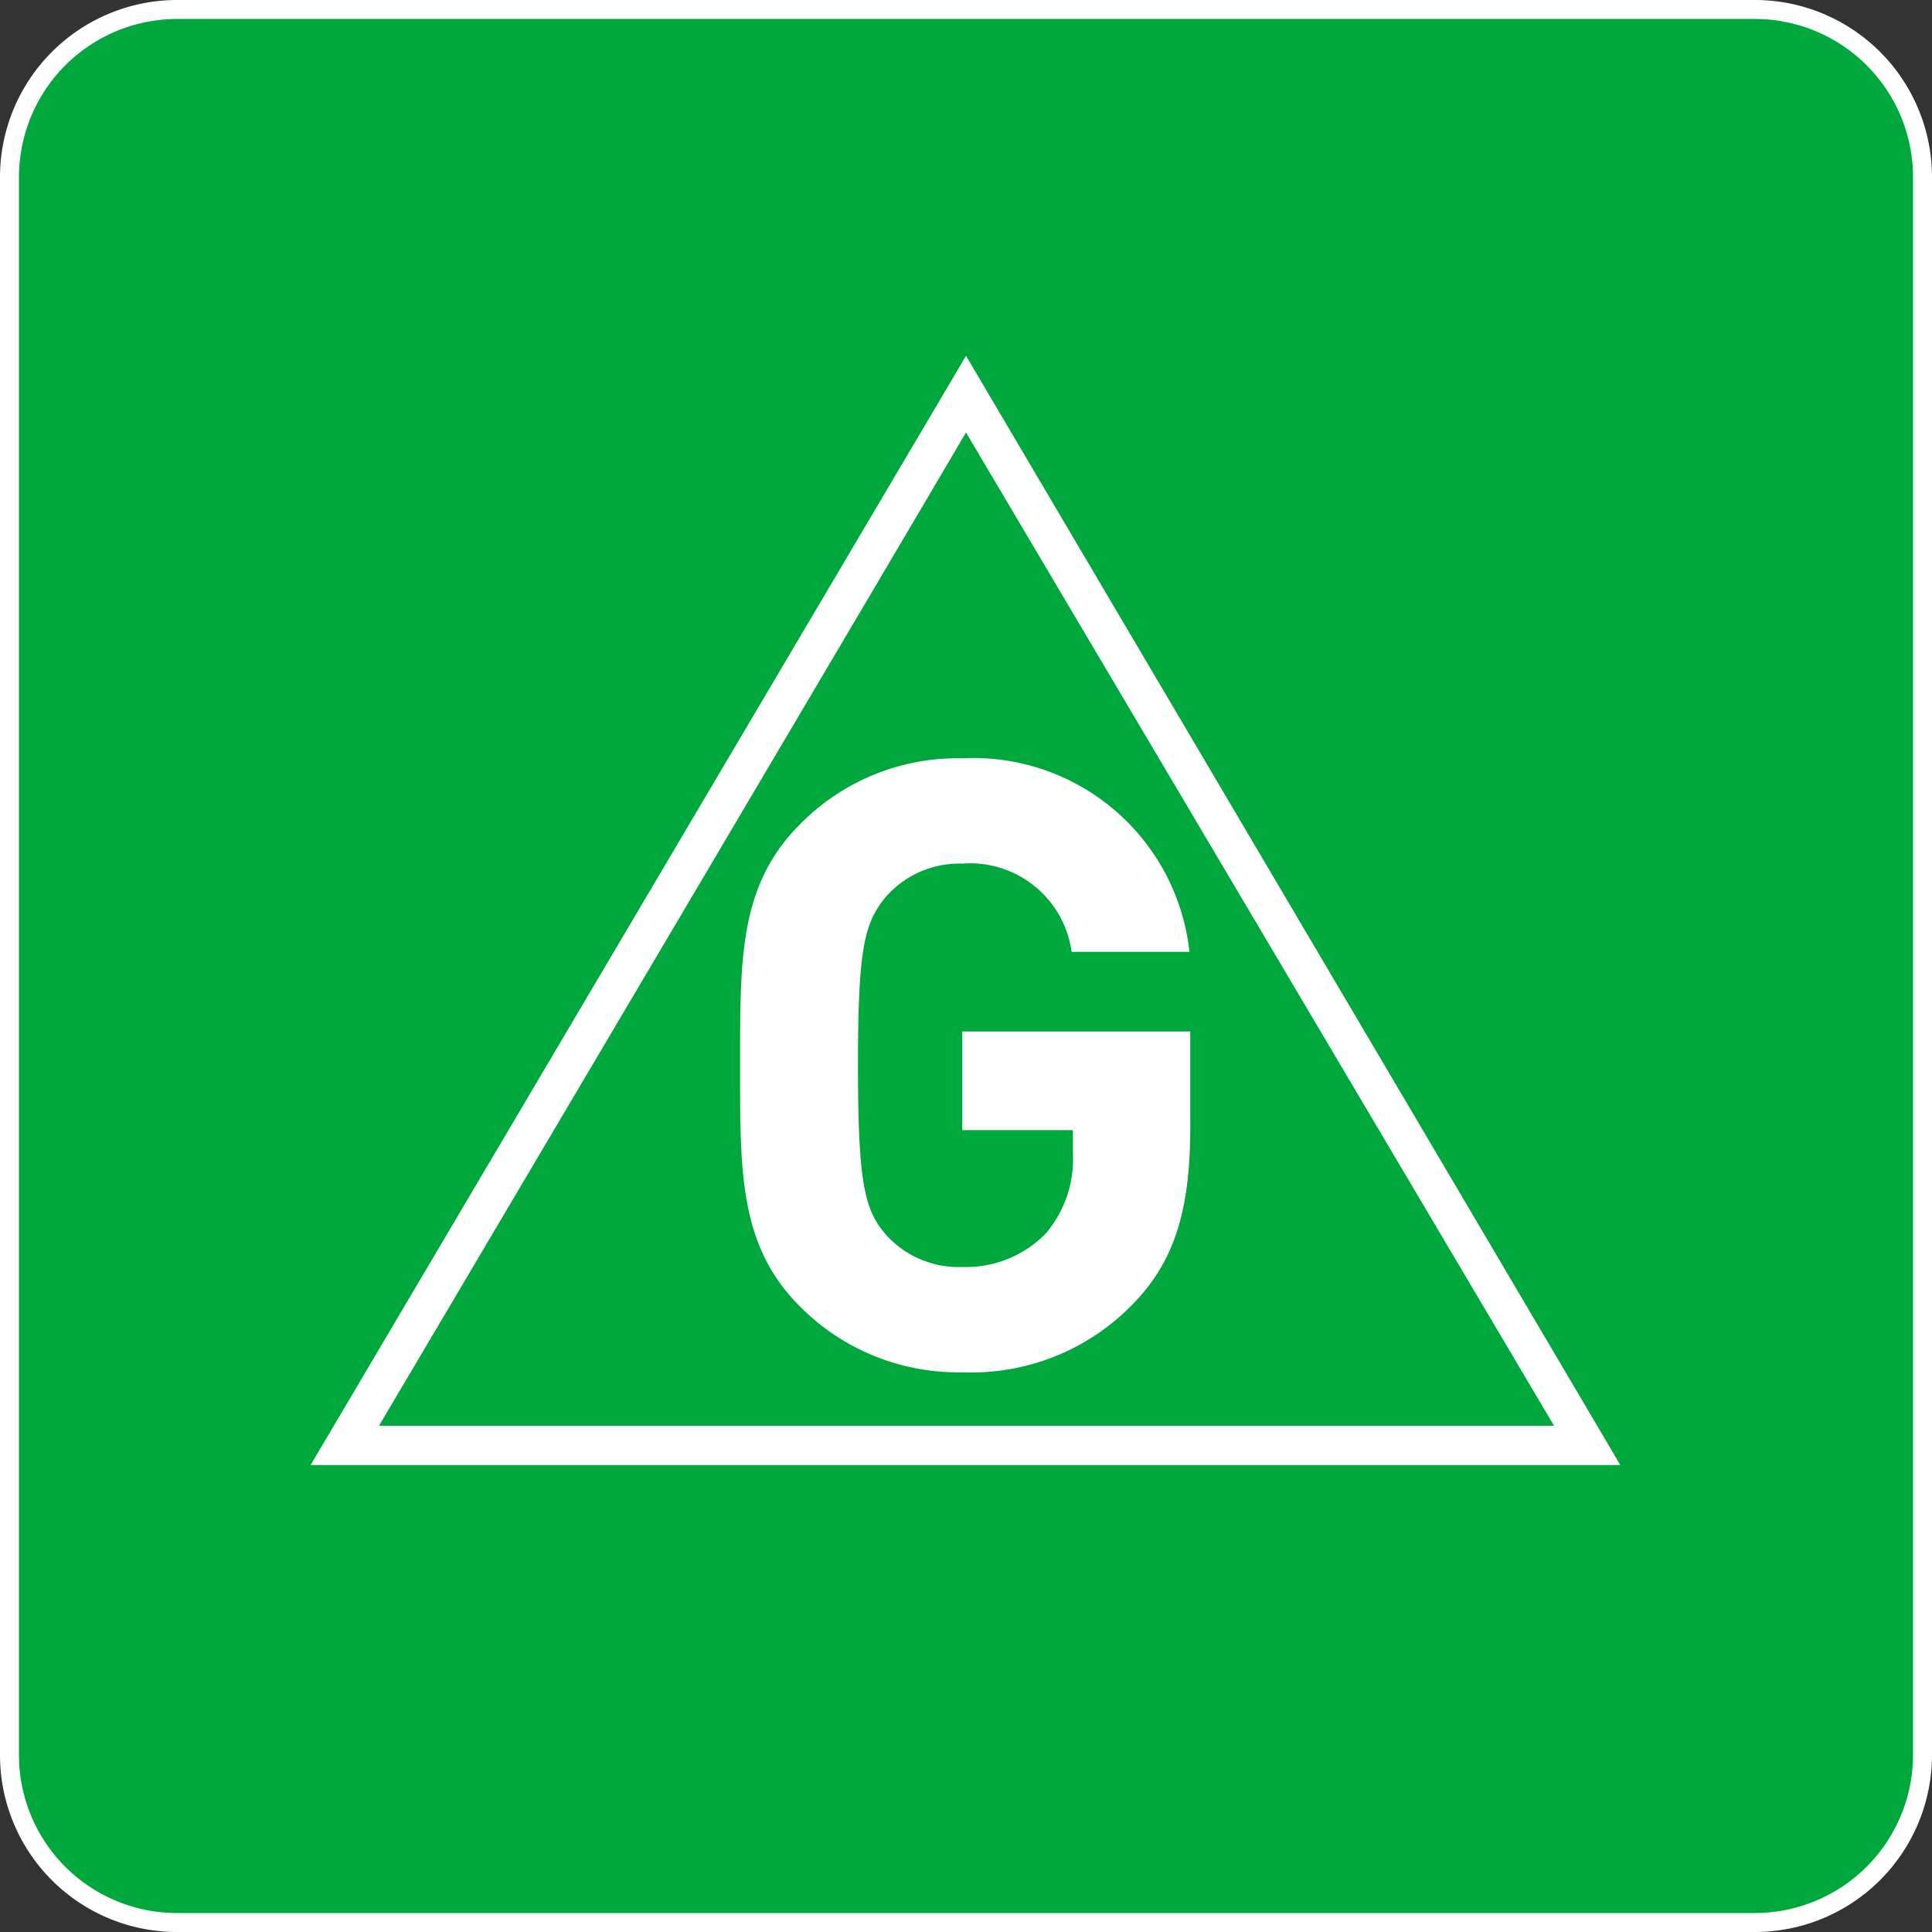 <svg xmlns="http://www.w3.org/2000/svg" width="72.28" height="72.28" viewBox="0 0 72.28 72.28">
  <rect x="0" y="0" width="72.28" height="72.28" fill="#333333" stroke="none"/>
  <defs>
    <style>
      .c{fill:#fff}
    </style>
  </defs>
  <path d="M71.57 65.66a5.92 5.92 0 01-5.9 5.91H6.61a5.91 5.91 0 01-5.9-5.91v-59A5.92 5.92 0 016.61.71h59.06a5.92 5.92 0 015.9 5.9z" fill="none" stroke="#fff" stroke-width="1.42"/>
  <path d="M71.57 65.66a5.92 5.92 0 01-5.9 5.91H6.61a5.91 5.91 0 01-5.9-5.91v-59A5.92 5.92 0 016.61.71h59.06a5.92 5.92 0 015.9 5.9z" fill="#00a73c"/>
  <path class="c" d="M42.4 48.77a8.4 8.4 0 01-6.4 2.57 8.32 8.32 0 01-6.09-2.48c-2.28-2.29-2.22-5.1-2.22-9s-.06-6.72 2.22-9A8.25 8.25 0 0136 28.37a8.13 8.13 0 018.5 7.24h-4.41a3.83 3.83 0 00-4.09-3.3 3.66 3.66 0 00-2.82 1.2c-.86 1-1.08 2-1.08 6.34s.22 5.43 1.08 6.38A3.64 3.64 0 0036 47.4a4.16 4.16 0 003.14-1.27 4.31 4.31 0 001-3v-.85H36v-3.69h8.53v3.3c.03 3.26-.53 5.23-2.13 6.88z"/>
  <path class="c" d="M35.51 14.38L11.62 54.81h49l-24.48-41.5zm.63 1.8l22 37.16H14.18c1.2-2.02 20.82-35.2 21.96-37.16z"/>
</svg>